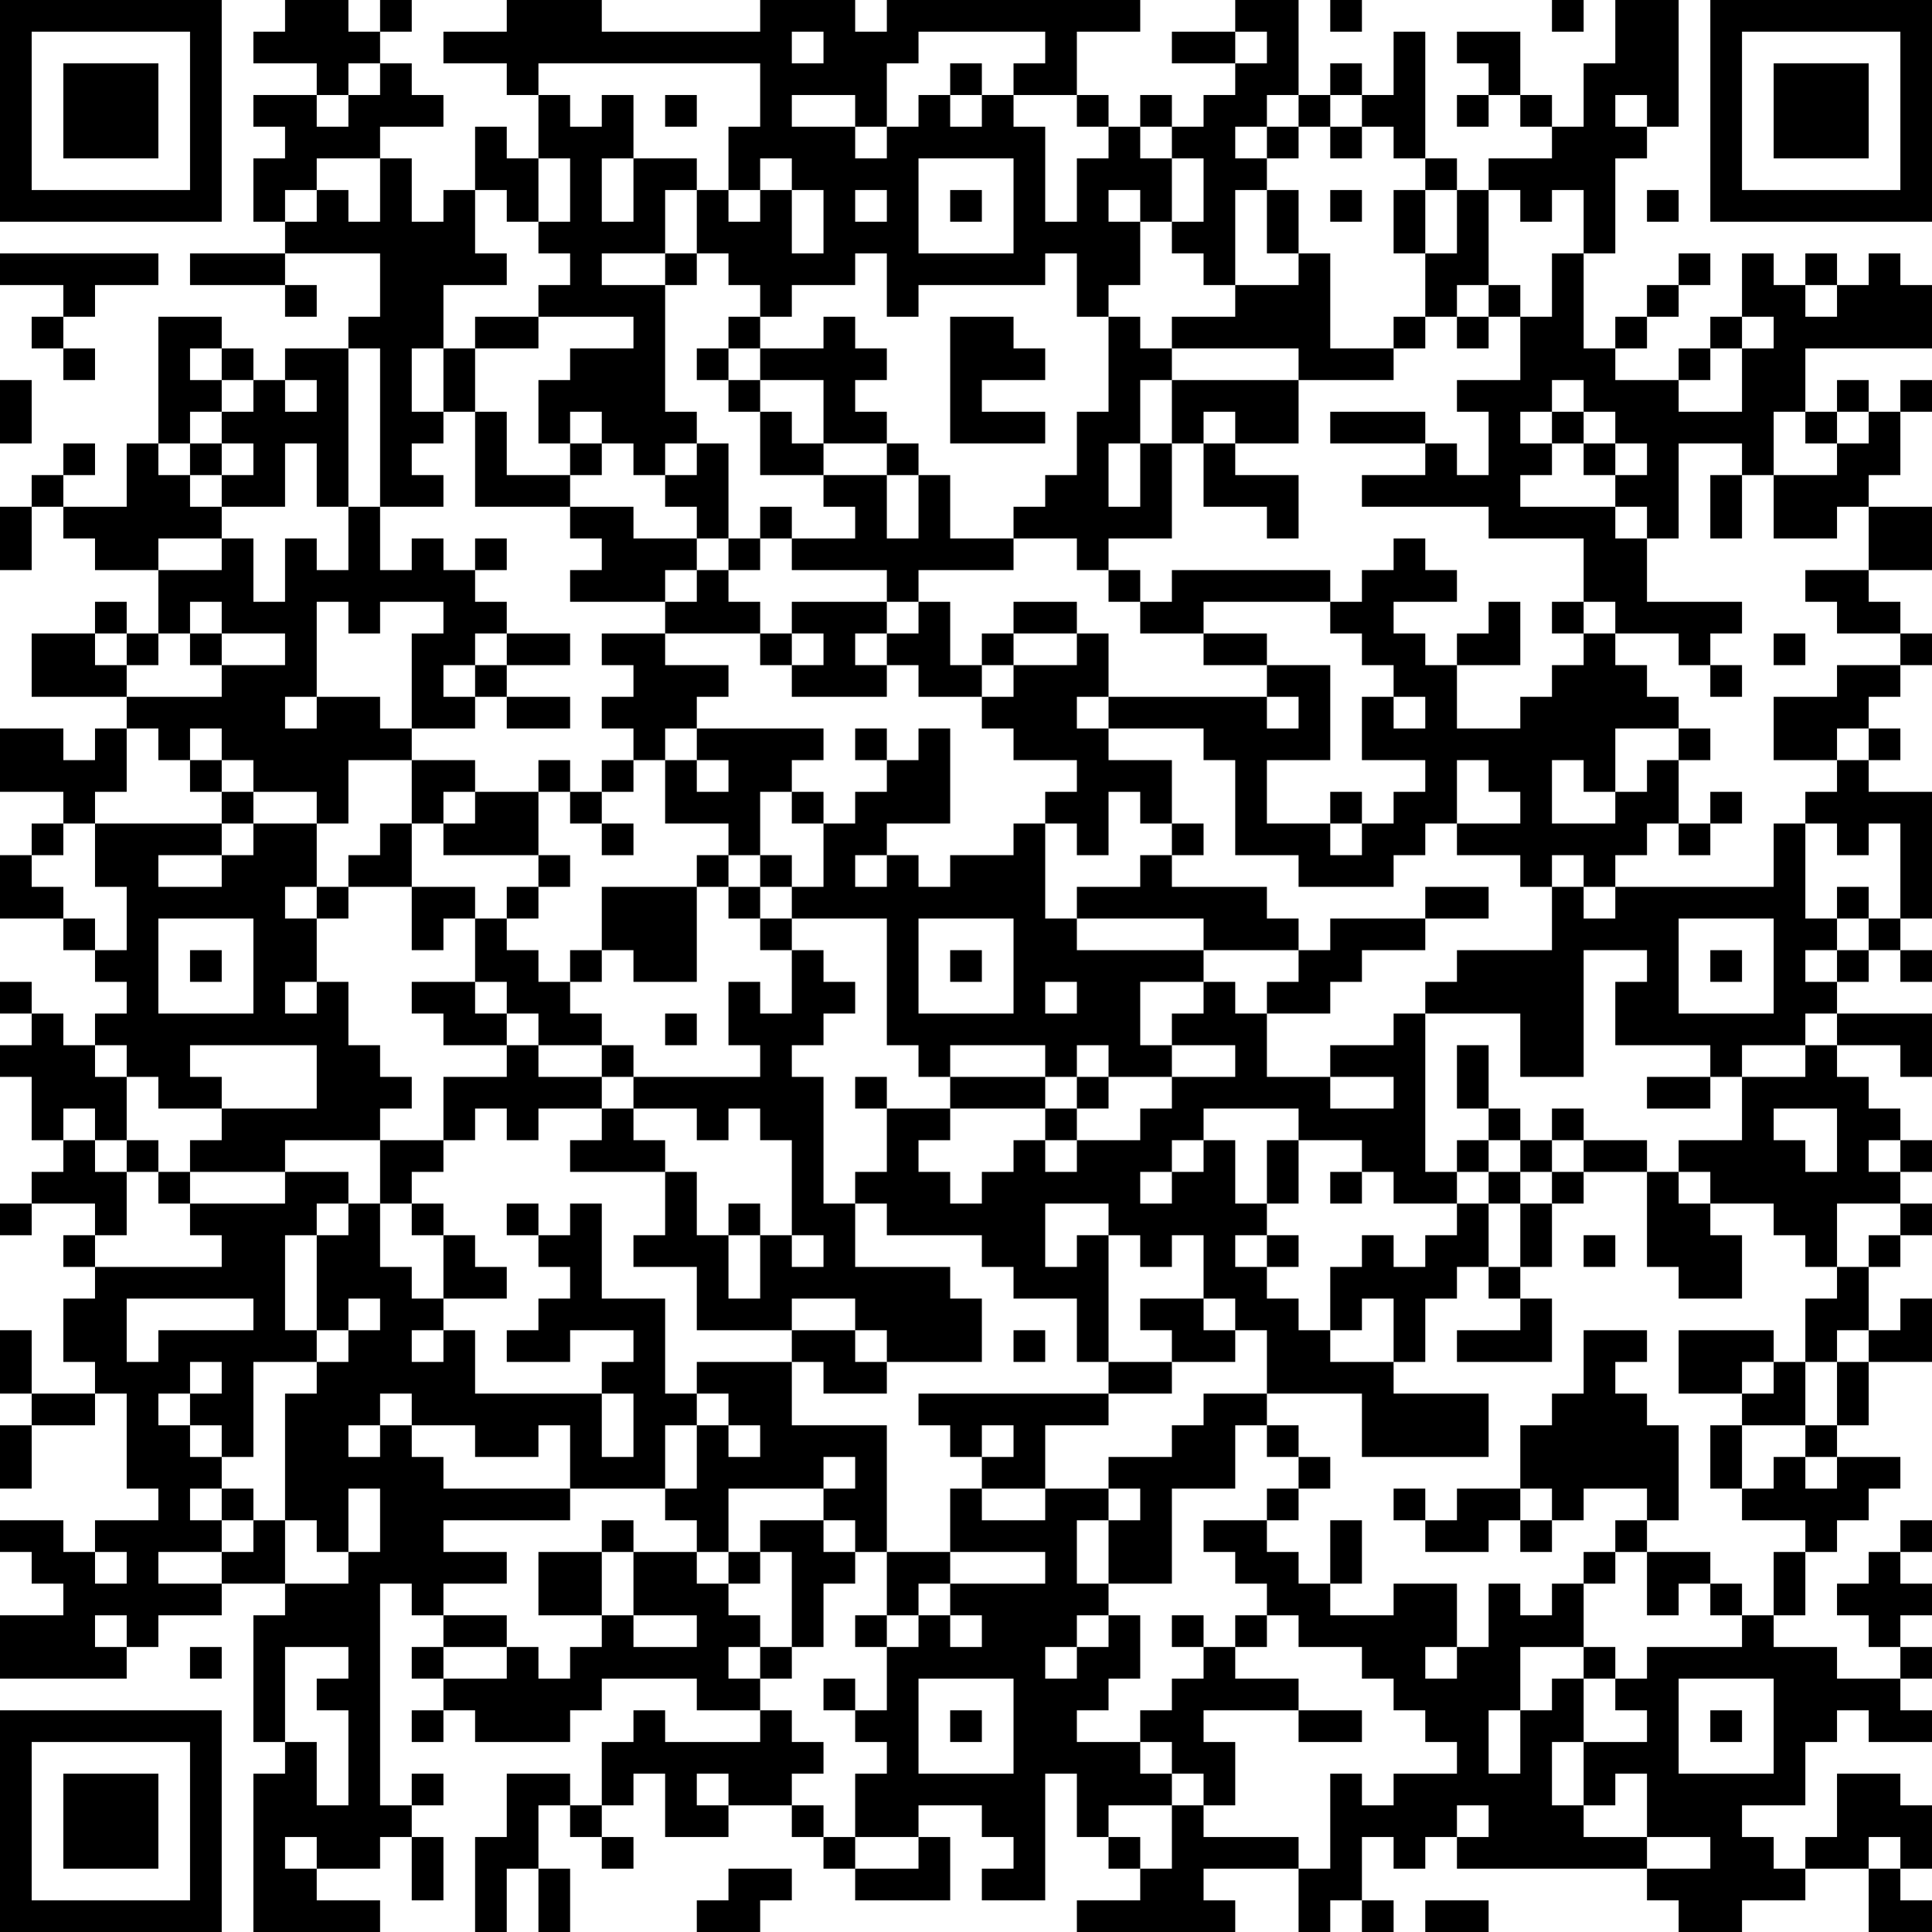 <?xml version="1.0" encoding="UTF-8"?>
<svg xmlns="http://www.w3.org/2000/svg" version="1.1" width="160" height="160" viewBox="0 0 160 160"><rect x="0" y="0" width="160" height="160" fill="#ffffff"/><g transform="scale(2.623)"><g transform="translate(0,0)"><path fill-rule="evenodd" d="M9 0L9 1L8 1L8 2L10 2L10 3L8 3L8 4L9 4L9 5L8 5L8 7L9 7L9 8L6 8L6 9L9 9L9 10L10 10L10 9L9 9L9 8L12 8L12 10L11 10L11 11L9 11L9 12L8 12L8 11L7 11L7 10L5 10L5 14L4 14L4 16L2 16L2 15L3 15L3 14L2 14L2 15L1 15L1 16L0 16L0 18L1 18L1 16L2 16L2 17L3 17L3 18L5 18L5 20L4 20L4 19L3 19L3 20L1 20L1 22L4 22L4 23L3 23L3 24L2 24L2 23L0 23L0 25L2 25L2 26L1 26L1 27L0 27L0 29L2 29L2 30L3 30L3 31L4 31L4 32L3 32L3 33L2 33L2 32L1 32L1 31L0 31L0 32L1 32L1 33L0 33L0 34L1 34L1 36L2 36L2 37L1 37L1 38L0 38L0 39L1 39L1 38L3 38L3 39L2 39L2 40L3 40L3 41L2 41L2 43L3 43L3 44L1 44L1 42L0 42L0 44L1 44L1 45L0 45L0 47L1 47L1 45L3 45L3 44L4 44L4 47L5 47L5 48L3 48L3 49L2 49L2 48L0 48L0 49L1 49L1 50L2 50L2 51L0 51L0 53L4 53L4 52L5 52L5 51L7 51L7 50L9 50L9 51L8 51L8 55L9 55L9 56L8 56L8 61L12 61L12 60L10 60L10 59L12 59L12 58L13 58L13 60L14 60L14 58L13 58L13 57L14 57L14 56L13 56L13 57L12 57L12 50L13 50L13 51L14 51L14 52L13 52L13 53L14 53L14 54L13 54L13 55L14 55L14 54L15 54L15 55L18 55L18 54L19 54L19 53L22 53L22 54L24 54L24 55L21 55L21 54L20 54L20 55L19 55L19 57L18 57L18 56L16 56L16 58L15 58L15 61L16 61L16 59L17 59L17 61L18 61L18 59L17 59L17 57L18 57L18 58L19 58L19 59L20 59L20 58L19 58L19 57L20 57L20 56L21 56L21 58L23 58L23 57L25 57L25 58L26 58L26 59L27 59L27 60L30 60L30 58L29 58L29 57L31 57L31 58L32 58L32 59L31 59L31 60L33 60L33 56L34 56L34 58L35 58L35 59L36 59L36 60L34 60L34 61L39 61L39 60L38 60L38 59L41 59L41 61L42 61L42 60L43 60L43 61L44 61L44 60L43 60L43 58L44 58L44 59L45 59L45 58L46 58L46 59L52 59L52 60L53 60L53 61L55 61L55 60L57 60L57 59L59 59L59 61L61 61L61 60L60 60L60 59L61 59L61 57L60 57L60 56L58 56L58 58L57 58L57 59L56 59L56 58L55 58L55 57L57 57L57 55L58 55L58 54L59 54L59 55L61 55L61 54L60 54L60 53L61 53L61 52L60 52L60 51L61 51L61 50L60 50L60 49L61 49L61 48L60 48L60 49L59 49L59 50L58 50L58 51L59 51L59 52L60 52L60 53L58 53L58 52L56 52L56 51L57 51L57 49L58 49L58 48L59 48L59 47L60 47L60 46L58 46L58 45L59 45L59 43L61 43L61 41L60 41L60 42L59 42L59 40L60 40L60 39L61 39L61 38L60 38L60 37L61 37L61 36L60 36L60 35L59 35L59 34L58 34L58 33L60 33L60 34L61 34L61 32L58 32L58 31L59 31L59 30L60 30L60 31L61 31L61 30L60 30L60 29L61 29L61 25L59 25L59 24L60 24L60 23L59 23L59 22L60 22L60 21L61 21L61 20L60 20L60 19L59 19L59 18L61 18L61 16L59 16L59 15L60 15L60 13L61 13L61 12L60 12L60 13L59 13L59 12L58 12L58 13L57 13L57 11L61 11L61 9L60 9L60 8L59 8L59 9L58 9L58 8L57 8L57 9L56 9L56 8L55 8L55 10L54 10L54 11L53 11L53 12L51 12L51 11L52 11L52 10L53 10L53 9L54 9L54 8L53 8L53 9L52 9L52 10L51 10L51 11L50 11L50 8L51 8L51 5L52 5L52 4L53 4L53 0L51 0L51 2L50 2L50 4L49 4L49 3L48 3L48 1L46 1L46 2L47 2L47 3L46 3L46 4L47 4L47 3L48 3L48 4L49 4L49 5L47 5L47 6L46 6L46 5L45 5L45 1L44 1L44 3L43 3L43 2L42 2L42 3L41 3L41 0L39 0L39 1L37 1L37 2L39 2L39 3L38 3L38 4L37 4L37 3L36 3L36 4L35 4L35 3L34 3L34 1L36 1L36 0L28 0L28 1L27 1L27 0L24 0L24 1L19 1L19 0L16 0L16 1L14 1L14 2L16 2L16 3L17 3L17 5L16 5L16 4L15 4L15 6L14 6L14 7L13 7L13 5L12 5L12 4L14 4L14 3L13 3L13 2L12 2L12 1L13 1L13 0L12 0L12 1L11 1L11 0ZM42 0L42 1L43 1L43 0ZM49 0L49 1L50 1L50 0ZM25 1L25 2L26 2L26 1ZM29 1L29 2L28 2L28 4L27 4L27 3L25 3L25 4L27 4L27 5L28 5L28 4L29 4L29 3L30 3L30 4L31 4L31 3L32 3L32 4L33 4L33 7L34 7L34 5L35 5L35 4L34 4L34 3L32 3L32 2L33 2L33 1ZM39 1L39 2L40 2L40 1ZM11 2L11 3L10 3L10 4L11 4L11 3L12 3L12 2ZM17 2L17 3L18 3L18 4L19 4L19 3L20 3L20 5L19 5L19 7L20 7L20 5L22 5L22 6L21 6L21 8L19 8L19 9L21 9L21 13L22 13L22 14L21 14L21 15L20 15L20 14L19 14L19 13L18 13L18 14L17 14L17 12L18 12L18 11L20 11L20 10L17 10L17 9L18 9L18 8L17 8L17 7L18 7L18 5L17 5L17 7L16 7L16 6L15 6L15 8L16 8L16 9L14 9L14 11L13 11L13 13L14 13L14 14L13 14L13 15L14 15L14 16L12 16L12 11L11 11L11 16L10 16L10 14L9 14L9 16L7 16L7 15L8 15L8 14L7 14L7 13L8 13L8 12L7 12L7 11L6 11L6 12L7 12L7 13L6 13L6 14L5 14L5 15L6 15L6 16L7 16L7 17L5 17L5 18L7 18L7 17L8 17L8 19L9 19L9 17L10 17L10 18L11 18L11 16L12 16L12 18L13 18L13 17L14 17L14 18L15 18L15 19L16 19L16 20L15 20L15 21L14 21L14 22L15 22L15 23L13 23L13 20L14 20L14 19L12 19L12 20L11 20L11 19L10 19L10 22L9 22L9 23L10 23L10 22L12 22L12 23L13 23L13 24L11 24L11 26L10 26L10 25L8 25L8 24L7 24L7 23L6 23L6 24L5 24L5 23L4 23L4 25L3 25L3 26L2 26L2 27L1 27L1 28L2 28L2 29L3 29L3 30L4 30L4 28L3 28L3 26L7 26L7 27L5 27L5 28L7 28L7 27L8 27L8 26L10 26L10 28L9 28L9 29L10 29L10 31L9 31L9 32L10 32L10 31L11 31L11 33L12 33L12 34L13 34L13 35L12 35L12 36L9 36L9 37L6 37L6 36L7 36L7 35L10 35L10 33L6 33L6 34L7 34L7 35L5 35L5 34L4 34L4 33L3 33L3 34L4 34L4 36L3 36L3 35L2 35L2 36L3 36L3 37L4 37L4 39L3 39L3 40L7 40L7 39L6 39L6 38L9 38L9 37L11 37L11 38L10 38L10 39L9 39L9 42L10 42L10 43L8 43L8 46L7 46L7 45L6 45L6 44L7 44L7 43L6 43L6 44L5 44L5 45L6 45L6 46L7 46L7 47L6 47L6 48L7 48L7 49L5 49L5 50L7 50L7 49L8 49L8 48L9 48L9 50L11 50L11 49L12 49L12 47L11 47L11 49L10 49L10 48L9 48L9 44L10 44L10 43L11 43L11 42L12 42L12 41L11 41L11 42L10 42L10 39L11 39L11 38L12 38L12 40L13 40L13 41L14 41L14 42L13 42L13 43L14 43L14 42L15 42L15 44L19 44L19 46L20 46L20 44L19 44L19 43L20 43L20 42L18 42L18 43L16 43L16 42L17 42L17 41L18 41L18 40L17 40L17 39L18 39L18 38L19 38L19 41L21 41L21 44L22 44L22 45L21 45L21 47L18 47L18 45L17 45L17 46L15 46L15 45L13 45L13 44L12 44L12 45L11 45L11 46L12 46L12 45L13 45L13 46L14 46L14 47L18 47L18 48L14 48L14 49L16 49L16 50L14 50L14 51L16 51L16 52L14 52L14 53L16 53L16 52L17 52L17 53L18 53L18 52L19 52L19 51L20 51L20 52L22 52L22 51L20 51L20 49L22 49L22 50L23 50L23 51L24 51L24 52L23 52L23 53L24 53L24 54L25 54L25 55L26 55L26 56L25 56L25 57L26 57L26 58L27 58L27 59L29 59L29 58L27 58L27 56L28 56L28 55L27 55L27 54L28 54L28 52L29 52L29 51L30 51L30 52L31 52L31 51L30 51L30 50L33 50L33 49L30 49L30 47L31 47L31 48L33 48L33 47L35 47L35 48L34 48L34 50L35 50L35 51L34 51L34 52L33 52L33 53L34 53L34 52L35 52L35 51L36 51L36 53L35 53L35 54L34 54L34 55L36 55L36 56L37 56L37 57L35 57L35 58L36 58L36 59L37 59L37 57L38 57L38 58L41 58L41 59L42 59L42 56L43 56L43 57L44 57L44 56L46 56L46 55L45 55L45 54L44 54L44 53L43 53L43 52L41 52L41 51L40 51L40 50L39 50L39 49L38 49L38 48L40 48L40 49L41 49L41 50L42 50L42 51L44 51L44 50L46 50L46 52L45 52L45 53L46 53L46 52L47 52L47 50L48 50L48 51L49 51L49 50L50 50L50 52L48 52L48 54L47 54L47 56L48 56L48 54L49 54L49 53L50 53L50 55L49 55L49 57L50 57L50 58L52 58L52 59L54 59L54 58L52 58L52 56L51 56L51 57L50 57L50 55L52 55L52 54L51 54L51 53L52 53L52 52L55 52L55 51L56 51L56 49L57 49L57 48L55 48L55 47L56 47L56 46L57 46L57 47L58 47L58 46L57 46L57 45L58 45L58 43L59 43L59 42L58 42L58 43L57 43L57 41L58 41L58 40L59 40L59 39L60 39L60 38L58 38L58 40L57 40L57 39L56 39L56 38L54 38L54 37L53 37L53 36L55 36L55 34L57 34L57 33L58 33L58 32L57 32L57 33L55 33L55 34L54 34L54 33L51 33L51 31L52 31L52 30L50 30L50 34L48 34L48 32L45 32L45 31L46 31L46 30L49 30L49 28L50 28L50 29L51 29L51 28L56 28L56 26L57 26L57 29L58 29L58 30L57 30L57 31L58 31L58 30L59 30L59 29L60 29L60 26L59 26L59 27L58 27L58 26L57 26L57 25L58 25L58 24L59 24L59 23L58 23L58 24L56 24L56 22L58 22L58 21L60 21L60 20L58 20L58 19L57 19L57 18L59 18L59 16L58 16L58 17L56 17L56 15L58 15L58 14L59 14L59 13L58 13L58 14L57 14L57 13L56 13L56 15L55 15L55 14L53 14L53 17L52 17L52 16L51 16L51 15L52 15L52 14L51 14L51 13L50 13L50 12L49 12L49 13L48 13L48 14L49 14L49 15L48 15L48 16L51 16L51 17L52 17L52 19L55 19L55 20L54 20L54 21L53 21L53 20L51 20L51 19L50 19L50 17L47 17L47 16L43 16L43 15L45 15L45 14L46 14L46 15L47 15L47 13L46 13L46 12L48 12L48 10L49 10L49 8L50 8L50 6L49 6L49 7L48 7L48 6L47 6L47 9L46 9L46 10L45 10L45 8L46 8L46 6L45 6L45 5L44 5L44 4L43 4L43 3L42 3L42 4L41 4L41 3L40 3L40 4L39 4L39 5L40 5L40 6L39 6L39 9L38 9L38 8L37 8L37 7L38 7L38 5L37 5L37 4L36 4L36 5L37 5L37 7L36 7L36 6L35 6L35 7L36 7L36 9L35 9L35 10L34 10L34 8L33 8L33 9L29 9L29 10L28 10L28 8L27 8L27 9L25 9L25 10L24 10L24 9L23 9L23 8L22 8L22 6L23 6L23 7L24 7L24 6L25 6L25 8L26 8L26 6L25 6L25 5L24 5L24 6L23 6L23 4L24 4L24 2ZM30 2L30 3L31 3L31 2ZM21 3L21 4L22 4L22 3ZM51 3L51 4L52 4L52 3ZM40 4L40 5L41 5L41 4ZM42 4L42 5L43 5L43 4ZM10 5L10 6L9 6L9 7L10 7L10 6L11 6L11 7L12 7L12 5ZM29 5L29 8L32 8L32 5ZM27 6L27 7L28 7L28 6ZM30 6L30 7L31 7L31 6ZM40 6L40 8L41 8L41 9L39 9L39 10L37 10L37 11L36 11L36 10L35 10L35 13L34 13L34 15L33 15L33 16L32 16L32 17L30 17L30 15L29 15L29 14L28 14L28 13L27 13L27 12L28 12L28 11L27 11L27 10L26 10L26 11L24 11L24 10L23 10L23 11L22 11L22 12L23 12L23 13L24 13L24 15L26 15L26 16L27 16L27 17L25 17L25 16L24 16L24 17L23 17L23 14L22 14L22 15L21 15L21 16L22 16L22 17L20 17L20 16L18 16L18 15L19 15L19 14L18 14L18 15L16 15L16 13L15 13L15 11L17 11L17 10L15 10L15 11L14 11L14 13L15 13L15 16L18 16L18 17L19 17L19 18L18 18L18 19L21 19L21 20L19 20L19 21L20 21L20 22L19 22L19 23L20 23L20 24L19 24L19 25L18 25L18 24L17 24L17 25L15 25L15 24L13 24L13 26L12 26L12 27L11 27L11 28L10 28L10 29L11 29L11 28L13 28L13 30L14 30L14 29L15 29L15 31L13 31L13 32L14 32L14 33L16 33L16 34L14 34L14 36L12 36L12 38L13 38L13 39L14 39L14 41L16 41L16 40L15 40L15 39L14 39L14 38L13 38L13 37L14 37L14 36L15 36L15 35L16 35L16 36L17 36L17 35L19 35L19 36L18 36L18 37L21 37L21 39L20 39L20 40L22 40L22 42L25 42L25 43L22 43L22 44L23 44L23 45L22 45L22 47L21 47L21 48L22 48L22 49L23 49L23 50L24 50L24 49L25 49L25 52L24 52L24 53L25 53L25 52L26 52L26 50L27 50L27 49L28 49L28 51L27 51L27 52L28 52L28 51L29 51L29 50L30 50L30 49L28 49L28 45L25 45L25 43L26 43L26 44L28 44L28 43L31 43L31 41L30 41L30 40L27 40L27 38L28 38L28 39L31 39L31 40L32 40L32 41L34 41L34 43L35 43L35 44L29 44L29 45L30 45L30 46L31 46L31 47L33 47L33 45L35 45L35 44L37 44L37 43L39 43L39 42L40 42L40 44L38 44L38 45L37 45L37 46L35 46L35 47L36 47L36 48L35 48L35 50L37 50L37 47L39 47L39 45L40 45L40 46L41 46L41 47L40 47L40 48L41 48L41 47L42 47L42 46L41 46L41 45L40 45L40 44L43 44L43 46L47 46L47 44L44 44L44 43L45 43L45 41L46 41L46 40L47 40L47 41L48 41L48 42L46 42L46 43L49 43L49 41L48 41L48 40L49 40L49 38L50 38L50 37L52 37L52 40L53 40L53 41L55 41L55 39L54 39L54 38L53 38L53 37L52 37L52 36L50 36L50 35L49 35L49 36L48 36L48 35L47 35L47 33L46 33L46 35L47 35L47 36L46 36L46 37L45 37L45 32L44 32L44 33L42 33L42 34L40 34L40 32L42 32L42 31L43 31L43 30L45 30L45 29L47 29L47 28L45 28L45 29L42 29L42 30L41 30L41 29L40 29L40 28L37 28L37 27L38 27L38 26L37 26L37 24L35 24L35 23L38 23L38 24L39 24L39 27L41 27L41 28L44 28L44 27L45 27L45 26L46 26L46 27L48 27L48 28L49 28L49 27L50 27L50 28L51 28L51 27L52 27L52 26L53 26L53 27L54 27L54 26L55 26L55 25L54 25L54 26L53 26L53 24L54 24L54 23L53 23L53 22L52 22L52 21L51 21L51 20L50 20L50 19L49 19L49 20L50 20L50 21L49 21L49 22L48 22L48 23L46 23L46 21L48 21L48 19L47 19L47 20L46 20L46 21L45 21L45 20L44 20L44 19L46 19L46 18L45 18L45 17L44 17L44 18L43 18L43 19L42 19L42 18L37 18L37 19L36 19L36 18L35 18L35 17L37 17L37 14L38 14L38 16L40 16L40 17L41 17L41 15L39 15L39 14L41 14L41 12L44 12L44 11L45 11L45 10L44 10L44 11L42 11L42 8L41 8L41 6ZM42 6L42 7L43 7L43 6ZM44 6L44 8L45 8L45 6ZM52 6L52 7L53 7L53 6ZM0 8L0 9L2 9L2 10L1 10L1 11L2 11L2 12L3 12L3 11L2 11L2 10L3 10L3 9L5 9L5 8ZM21 8L21 9L22 9L22 8ZM47 9L47 10L46 10L46 11L47 11L47 10L48 10L48 9ZM57 9L57 10L58 10L58 9ZM30 10L30 14L33 14L33 13L31 13L31 12L33 12L33 11L32 11L32 10ZM55 10L55 11L54 11L54 12L53 12L53 13L55 13L55 11L56 11L56 10ZM23 11L23 12L24 12L24 13L25 13L25 14L26 14L26 15L28 15L28 17L29 17L29 15L28 15L28 14L26 14L26 12L24 12L24 11ZM37 11L37 12L36 12L36 14L35 14L35 16L36 16L36 14L37 14L37 12L41 12L41 11ZM0 12L0 14L1 14L1 12ZM9 12L9 13L10 13L10 12ZM38 13L38 14L39 14L39 13ZM42 13L42 14L45 14L45 13ZM49 13L49 14L50 14L50 15L51 15L51 14L50 14L50 13ZM6 14L6 15L7 15L7 14ZM54 15L54 17L55 17L55 15ZM15 17L15 18L16 18L16 17ZM22 17L22 18L21 18L21 19L22 19L22 18L23 18L23 19L24 19L24 20L21 20L21 21L23 21L23 22L22 22L22 23L21 23L21 24L20 24L20 25L19 25L19 26L18 26L18 25L17 25L17 27L14 27L14 26L15 26L15 25L14 25L14 26L13 26L13 28L15 28L15 29L16 29L16 30L17 30L17 31L18 31L18 32L19 32L19 33L17 33L17 32L16 32L16 31L15 31L15 32L16 32L16 33L17 33L17 34L19 34L19 35L20 35L20 36L21 36L21 37L22 37L22 39L23 39L23 41L24 41L24 39L25 39L25 40L26 40L26 39L25 39L25 36L24 36L24 35L23 35L23 36L22 36L22 35L20 35L20 34L24 34L24 33L23 33L23 31L24 31L24 32L25 32L25 30L26 30L26 31L27 31L27 32L26 32L26 33L25 33L25 34L26 34L26 38L27 38L27 37L28 37L28 35L30 35L30 36L29 36L29 37L30 37L30 38L31 38L31 37L32 37L32 36L33 36L33 37L34 37L34 36L36 36L36 35L37 35L37 34L39 34L39 33L37 33L37 32L38 32L38 31L39 31L39 32L40 32L40 31L41 31L41 30L38 30L38 29L34 29L34 28L36 28L36 27L37 27L37 26L36 26L36 25L35 25L35 27L34 27L34 26L33 26L33 25L34 25L34 24L32 24L32 23L31 23L31 22L32 22L32 21L34 21L34 20L35 20L35 22L34 22L34 23L35 23L35 22L40 22L40 23L41 23L41 22L40 22L40 21L42 21L42 24L40 24L40 26L42 26L42 27L43 27L43 26L44 26L44 25L45 25L45 24L43 24L43 22L44 22L44 23L45 23L45 22L44 22L44 21L43 21L43 20L42 20L42 19L38 19L38 20L36 20L36 19L35 19L35 18L34 18L34 17L32 17L32 18L29 18L29 19L28 19L28 18L25 18L25 17L24 17L24 18L23 18L23 17ZM6 19L6 20L5 20L5 21L4 21L4 20L3 20L3 21L4 21L4 22L7 22L7 21L9 21L9 20L7 20L7 19ZM25 19L25 20L24 20L24 21L25 21L25 22L28 22L28 21L29 21L29 22L31 22L31 21L32 21L32 20L34 20L34 19L32 19L32 20L31 20L31 21L30 21L30 19L29 19L29 20L28 20L28 19ZM6 20L6 21L7 21L7 20ZM16 20L16 21L15 21L15 22L16 22L16 23L18 23L18 22L16 22L16 21L18 21L18 20ZM25 20L25 21L26 21L26 20ZM27 20L27 21L28 21L28 20ZM38 20L38 21L40 21L40 20ZM56 20L56 21L57 21L57 20ZM54 21L54 22L55 22L55 21ZM22 23L22 24L21 24L21 26L23 26L23 27L22 27L22 28L19 28L19 30L18 30L18 31L19 31L19 30L20 30L20 31L22 31L22 28L23 28L23 29L24 29L24 30L25 30L25 29L28 29L28 33L29 33L29 34L30 34L30 35L33 35L33 36L34 36L34 35L35 35L35 34L37 34L37 33L36 33L36 31L38 31L38 30L34 30L34 29L33 29L33 26L32 26L32 27L30 27L30 28L29 28L29 27L28 27L28 26L30 26L30 23L29 23L29 24L28 24L28 23L27 23L27 24L28 24L28 25L27 25L27 26L26 26L26 25L25 25L25 24L26 24L26 23ZM51 23L51 25L50 25L50 24L49 24L49 26L51 26L51 25L52 25L52 24L53 24L53 23ZM6 24L6 25L7 25L7 26L8 26L8 25L7 25L7 24ZM22 24L22 25L23 25L23 24ZM46 24L46 26L48 26L48 25L47 25L47 24ZM24 25L24 27L23 27L23 28L24 28L24 29L25 29L25 28L26 28L26 26L25 26L25 25ZM42 25L42 26L43 26L43 25ZM19 26L19 27L20 27L20 26ZM17 27L17 28L16 28L16 29L17 29L17 28L18 28L18 27ZM24 27L24 28L25 28L25 27ZM27 27L27 28L28 28L28 27ZM58 28L58 29L59 29L59 28ZM5 29L5 32L8 32L8 29ZM29 29L29 32L32 32L32 29ZM53 29L53 32L56 32L56 29ZM6 30L6 31L7 31L7 30ZM30 30L30 31L31 31L31 30ZM54 30L54 31L55 31L55 30ZM33 31L33 32L34 32L34 31ZM21 32L21 33L22 33L22 32ZM19 33L19 34L20 34L20 33ZM30 33L30 34L33 34L33 35L34 35L34 34L35 34L35 33L34 33L34 34L33 34L33 33ZM27 34L27 35L28 35L28 34ZM42 34L42 35L44 35L44 34ZM52 34L52 35L54 35L54 34ZM38 35L38 36L37 36L37 37L36 37L36 38L37 38L37 37L38 37L38 36L39 36L39 38L40 38L40 39L39 39L39 40L40 40L40 41L41 41L41 42L42 42L42 43L44 43L44 41L43 41L43 42L42 42L42 40L43 40L43 39L44 39L44 40L45 40L45 39L46 39L46 38L47 38L47 40L48 40L48 38L49 38L49 37L50 37L50 36L49 36L49 37L48 37L48 36L47 36L47 37L46 37L46 38L44 38L44 37L43 37L43 36L41 36L41 35ZM56 35L56 36L57 36L57 37L58 37L58 35ZM4 36L4 37L5 37L5 38L6 38L6 37L5 37L5 36ZM40 36L40 38L41 38L41 36ZM59 36L59 37L60 37L60 36ZM42 37L42 38L43 38L43 37ZM47 37L47 38L48 38L48 37ZM16 38L16 39L17 39L17 38ZM23 38L23 39L24 39L24 38ZM33 38L33 40L34 40L34 39L35 39L35 43L37 43L37 42L36 42L36 41L38 41L38 42L39 42L39 41L38 41L38 39L37 39L37 40L36 40L36 39L35 39L35 38ZM40 39L40 40L41 40L41 39ZM50 39L50 40L51 40L51 39ZM4 41L4 43L5 43L5 42L8 42L8 41ZM25 41L25 42L27 42L27 43L28 43L28 42L27 42L27 41ZM32 42L32 43L33 43L33 42ZM50 42L50 44L49 44L49 45L48 45L48 47L46 47L46 48L45 48L45 47L44 47L44 48L45 48L45 49L47 49L47 48L48 48L48 49L49 49L49 48L50 48L50 47L52 47L52 48L51 48L51 49L50 49L50 50L51 50L51 49L52 49L52 51L53 51L53 50L54 50L54 51L55 51L55 50L54 50L54 49L52 49L52 48L53 48L53 45L52 45L52 44L51 44L51 43L52 43L52 42ZM53 42L53 44L55 44L55 45L54 45L54 47L55 47L55 45L57 45L57 43L56 43L56 42ZM55 43L55 44L56 44L56 43ZM23 45L23 46L24 46L24 45ZM31 45L31 46L32 46L32 45ZM26 46L26 47L23 47L23 49L24 49L24 48L26 48L26 49L27 49L27 48L26 48L26 47L27 47L27 46ZM7 47L7 48L8 48L8 47ZM48 47L48 48L49 48L49 47ZM19 48L19 49L17 49L17 51L19 51L19 49L20 49L20 48ZM42 48L42 50L43 50L43 48ZM3 49L3 50L4 50L4 49ZM3 51L3 52L4 52L4 51ZM37 51L37 52L38 52L38 53L37 53L37 54L36 54L36 55L37 55L37 56L38 56L38 57L39 57L39 55L38 55L38 54L41 54L41 55L43 55L43 54L41 54L41 53L39 53L39 52L40 52L40 51L39 51L39 52L38 52L38 51ZM6 52L6 53L7 53L7 52ZM9 52L9 55L10 55L10 57L11 57L11 54L10 54L10 53L11 53L11 52ZM50 52L50 53L51 53L51 52ZM26 53L26 54L27 54L27 53ZM29 53L29 56L32 56L32 53ZM53 53L53 56L56 56L56 53ZM30 54L30 55L31 55L31 54ZM54 54L54 55L55 55L55 54ZM22 56L22 57L23 57L23 56ZM46 57L46 58L47 58L47 57ZM9 58L9 59L10 59L10 58ZM59 58L59 59L60 59L60 58ZM23 59L23 60L22 60L22 61L24 61L24 60L25 60L25 59ZM45 60L45 61L47 61L47 60ZM0 0L0 7L7 7L7 0ZM1 1L1 6L6 6L6 1ZM2 2L2 5L5 5L5 2ZM54 0L54 7L61 7L61 0ZM55 1L55 6L60 6L60 1ZM56 2L56 5L59 5L59 2ZM0 54L0 61L7 61L7 54ZM1 55L1 60L6 60L6 55ZM2 56L2 59L5 59L5 56Z" fill="#000000"/></g></g></svg>
